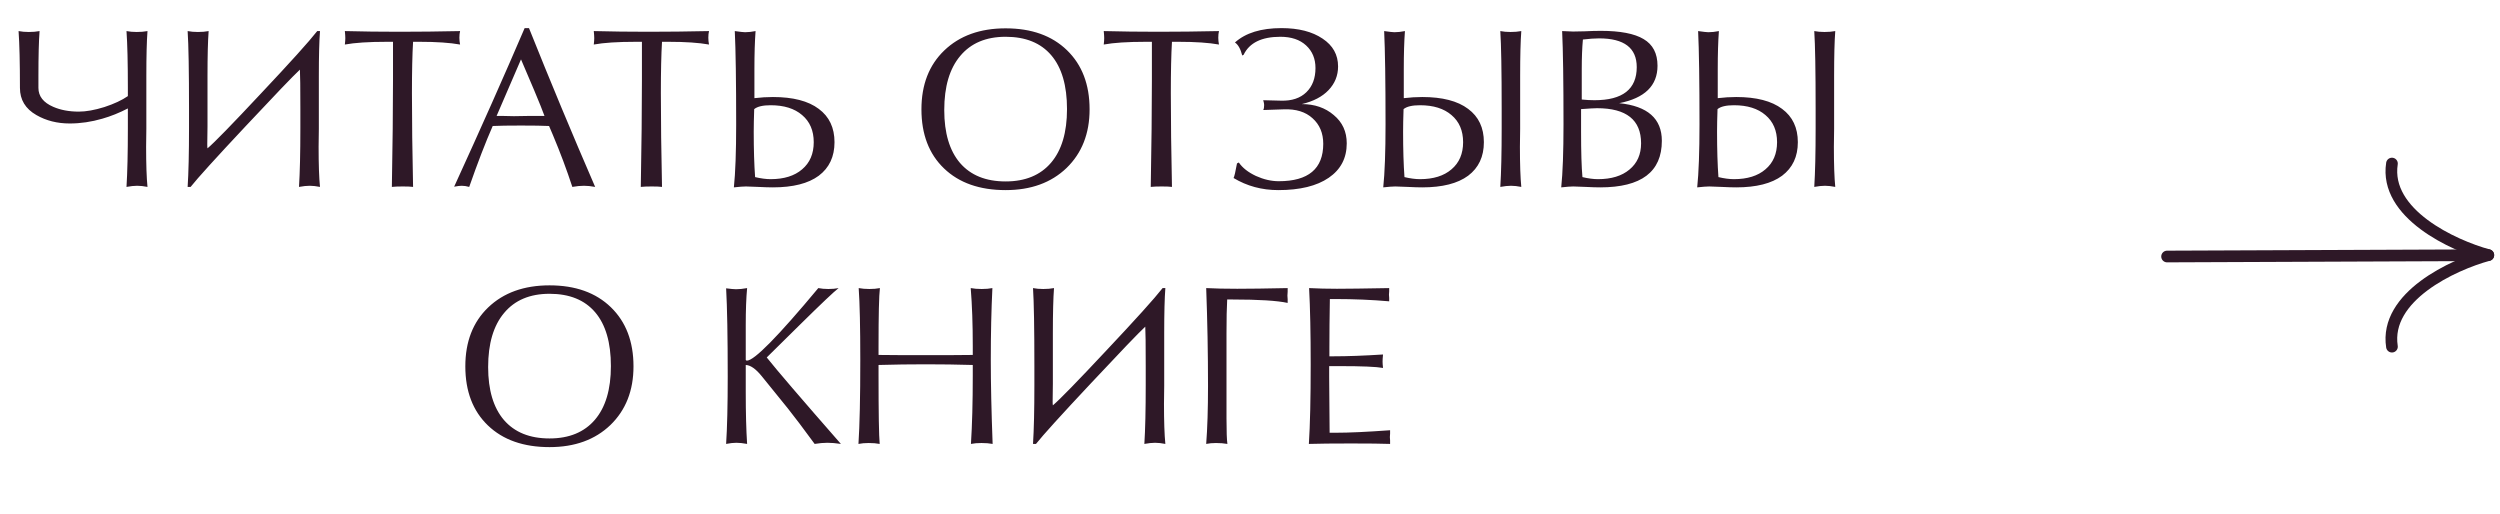 <?xml version="1.0" encoding="UTF-8"?> <svg xmlns="http://www.w3.org/2000/svg" width="214" height="44" viewBox="0 0 214 44" fill="none"> <path d="M3.289 7.523C3.289 8.24 3.712 8.78 4.559 9.145C5.184 9.418 5.913 9.555 6.746 9.555C7.371 9.555 8.1 9.424 8.934 9.164C9.767 8.891 10.438 8.578 10.945 8.227V7.523C10.945 5.375 10.906 3.754 10.828 2.66C11.088 2.712 11.382 2.738 11.707 2.738C12.046 2.738 12.352 2.712 12.625 2.66C12.56 3.52 12.527 4.796 12.527 6.488V9.34C12.527 9.743 12.527 10.303 12.527 11.02C12.514 11.736 12.508 12.25 12.508 12.562C12.508 14.073 12.547 15.219 12.625 16C12.3 15.935 12.007 15.902 11.746 15.902C11.486 15.902 11.18 15.935 10.828 16C10.906 14.776 10.945 13.096 10.945 10.961V9.281C10.216 9.659 9.487 9.952 8.758 10.16C7.82 10.434 6.889 10.57 5.965 10.57C4.897 10.57 3.947 10.329 3.113 9.848C2.176 9.314 1.707 8.539 1.707 7.523C1.707 5.375 1.668 3.754 1.59 2.66C1.85 2.712 2.143 2.738 2.469 2.738C2.807 2.738 3.113 2.712 3.387 2.66C3.322 3.52 3.289 4.796 3.289 6.488V7.523ZM25.672 5.961C25.073 6.521 23.53 8.129 21.043 10.785C18.478 13.52 16.902 15.258 16.316 16H16.062C16.141 14.776 16.18 13.096 16.18 10.961V9.34C16.18 6.072 16.141 3.845 16.062 2.66C16.323 2.712 16.616 2.738 16.941 2.738C17.28 2.738 17.586 2.712 17.859 2.66C17.794 3.52 17.762 4.796 17.762 6.488V9.34C17.762 9.665 17.762 10.167 17.762 10.844C17.749 11.534 17.742 12.042 17.742 12.367C17.742 12.523 17.749 12.634 17.762 12.699C18.348 12.204 19.865 10.648 22.312 8.031C24.838 5.349 26.453 3.559 27.156 2.66H27.391C27.326 3.52 27.293 4.796 27.293 6.488V9.34C27.293 9.743 27.293 10.303 27.293 11.02C27.28 11.736 27.273 12.25 27.273 12.562C27.273 14.073 27.312 15.219 27.391 16C27.065 15.935 26.772 15.902 26.512 15.902C26.251 15.902 25.945 15.935 25.594 16C25.672 14.776 25.711 13.096 25.711 10.961V9.34C25.711 7.491 25.698 6.365 25.672 5.961ZM33.543 16C33.608 12.419 33.641 9.366 33.641 6.84V3.578H33.113C31.564 3.578 30.366 3.656 29.52 3.812C29.546 3.578 29.559 3.396 29.559 3.266C29.559 3.122 29.546 2.921 29.52 2.66C31.004 2.699 32.56 2.719 34.188 2.719C35.841 2.719 37.573 2.699 39.383 2.66C39.344 2.829 39.324 3.018 39.324 3.227C39.324 3.422 39.344 3.617 39.383 3.812C38.51 3.656 37.358 3.578 35.926 3.578H35.359C35.294 4.659 35.262 6.117 35.262 7.953C35.262 10.323 35.294 13.005 35.359 16C35.177 15.974 34.884 15.961 34.48 15.961C34.077 15.961 33.764 15.974 33.543 16ZM38.875 15.98C41.18 10.941 43.191 6.417 44.91 2.406H45.281C47.104 6.964 48.992 11.495 50.945 16C50.594 15.935 50.275 15.902 49.988 15.902C49.689 15.902 49.357 15.935 48.992 16C48.51 14.529 47.957 13.051 47.332 11.566L47 10.785C46.466 10.759 45.665 10.746 44.598 10.746C43.517 10.746 42.71 10.759 42.176 10.785C41.564 12.178 40.893 13.917 40.164 16C39.943 15.935 39.728 15.902 39.52 15.902C39.376 15.902 39.161 15.928 38.875 15.98ZM42.508 9.926C42.586 9.926 42.788 9.926 43.113 9.926C43.439 9.939 43.732 9.945 43.992 9.945C44.188 9.945 44.578 9.939 45.164 9.926C45.75 9.926 46.232 9.926 46.609 9.926L46.277 9.066C46.108 8.624 45.548 7.296 44.598 5.082L42.508 9.926ZM54.852 16C54.917 12.419 54.949 9.366 54.949 6.84V3.578H54.422C52.872 3.578 51.675 3.656 50.828 3.812C50.854 3.578 50.867 3.396 50.867 3.266C50.867 3.122 50.854 2.921 50.828 2.66C52.312 2.699 53.868 2.719 55.496 2.719C57.15 2.719 58.882 2.699 60.691 2.66C60.652 2.829 60.633 3.018 60.633 3.227C60.633 3.422 60.652 3.617 60.691 3.812C59.819 3.656 58.667 3.578 57.234 3.578H56.668C56.603 4.659 56.57 6.117 56.57 7.953C56.57 10.323 56.603 13.005 56.668 16C56.486 15.974 56.193 15.961 55.789 15.961C55.385 15.961 55.073 15.974 54.852 16ZM64.578 5.902V8.402C65.125 8.337 65.652 8.305 66.16 8.305C67.879 8.305 69.188 8.643 70.086 9.32C70.984 9.984 71.434 10.935 71.434 12.172C71.434 13.409 70.984 14.366 70.086 15.043C69.188 15.707 67.879 16.039 66.16 16.039C65.835 16.039 65.418 16.026 64.91 16C64.402 15.974 64.051 15.961 63.855 15.961C63.634 15.961 63.289 15.987 62.82 16.039C62.95 14.789 63.016 12.992 63.016 10.648C63.016 6.977 62.977 4.314 62.898 2.66C63.354 2.725 63.647 2.758 63.777 2.758C64.051 2.758 64.35 2.725 64.676 2.66C64.611 3.546 64.578 4.626 64.578 5.902ZM64.559 9.34C64.533 10.121 64.519 10.766 64.519 11.273C64.519 12.81 64.559 14.105 64.637 15.16C65.132 15.277 65.574 15.336 65.965 15.336C67.111 15.336 68.009 15.056 68.66 14.496C69.324 13.936 69.656 13.162 69.656 12.172C69.656 11.182 69.324 10.408 68.66 9.848C68.009 9.288 67.111 9.008 65.965 9.008C65.301 9.008 64.832 9.118 64.559 9.34ZM86.082 16.273C83.856 16.273 82.098 15.655 80.809 14.418C79.519 13.181 78.875 11.495 78.875 9.359C78.875 7.25 79.526 5.57 80.828 4.32C82.143 3.057 83.894 2.426 86.082 2.426C88.296 2.426 90.047 3.051 91.336 4.301C92.625 5.551 93.269 7.237 93.269 9.359C93.269 11.43 92.612 13.103 91.297 14.379C89.982 15.642 88.243 16.273 86.082 16.273ZM86.082 15.531C87.762 15.531 89.057 14.997 89.969 13.93C90.88 12.862 91.336 11.332 91.336 9.34C91.336 7.322 90.887 5.785 89.988 4.73C89.09 3.676 87.788 3.148 86.082 3.148C84.402 3.148 83.107 3.695 82.195 4.789C81.284 5.87 80.828 7.413 80.828 9.418C80.828 11.384 81.277 12.895 82.176 13.949C83.087 15.004 84.389 15.531 86.082 15.531ZM98.504 16C98.569 12.419 98.602 9.366 98.602 6.84V3.578H98.074C96.525 3.578 95.327 3.656 94.481 3.812C94.507 3.578 94.519 3.396 94.519 3.266C94.519 3.122 94.507 2.921 94.481 2.66C95.965 2.699 97.521 2.719 99.148 2.719C100.802 2.719 102.534 2.699 104.344 2.66C104.305 2.829 104.285 3.018 104.285 3.227C104.285 3.422 104.305 3.617 104.344 3.812C103.471 3.656 102.319 3.578 100.887 3.578H100.32C100.255 4.659 100.223 6.117 100.223 7.953C100.223 10.323 100.255 13.005 100.32 16C100.138 15.974 99.845 15.961 99.441 15.961C99.038 15.961 98.725 15.974 98.504 16ZM106.336 4.75C106.193 4.19 105.984 3.819 105.711 3.637C106.622 2.816 107.951 2.406 109.695 2.406C111.154 2.406 112.326 2.706 113.211 3.305C114.096 3.891 114.539 4.685 114.539 5.688C114.539 6.469 114.266 7.146 113.719 7.719C113.185 8.279 112.423 8.676 111.434 8.91C112.527 8.91 113.439 9.223 114.168 9.848C114.91 10.46 115.281 11.267 115.281 12.27C115.281 13.533 114.767 14.516 113.738 15.219C112.71 15.922 111.271 16.273 109.422 16.273C108.016 16.273 106.74 15.928 105.594 15.238C105.659 15.121 105.757 14.704 105.887 13.988L106.043 13.91C106.355 14.366 106.844 14.75 107.508 15.062C108.172 15.362 108.823 15.512 109.461 15.512C112 15.512 113.27 14.444 113.27 12.309C113.27 11.397 112.964 10.668 112.352 10.121C111.753 9.574 110.932 9.32 109.891 9.359L108.133 9.418C108.185 9.327 108.211 9.184 108.211 8.988C108.211 8.897 108.185 8.76 108.133 8.578L109.656 8.617C110.581 8.643 111.303 8.402 111.824 7.895C112.345 7.387 112.605 6.697 112.605 5.824C112.605 5.03 112.339 4.385 111.805 3.891C111.271 3.396 110.535 3.148 109.598 3.148C107.996 3.148 106.948 3.663 106.453 4.691L106.336 4.75ZM120.164 5.902V8.402C120.711 8.337 121.238 8.305 121.746 8.305C123.465 8.305 124.773 8.643 125.672 9.32C126.57 9.984 127.02 10.935 127.02 12.172C127.02 13.409 126.57 14.366 125.672 15.043C124.773 15.707 123.465 16.039 121.746 16.039C121.421 16.039 121.004 16.026 120.496 16C119.988 15.974 119.637 15.961 119.441 15.961C119.22 15.961 118.875 15.987 118.406 16.039C118.536 14.789 118.602 12.992 118.602 10.648C118.602 6.977 118.562 4.314 118.484 2.66C118.94 2.725 119.233 2.758 119.363 2.758C119.637 2.758 119.936 2.725 120.262 2.66C120.197 3.546 120.164 4.626 120.164 5.902ZM120.145 9.34C120.118 10.121 120.105 10.766 120.105 11.273C120.105 12.81 120.145 14.105 120.223 15.16C120.717 15.277 121.16 15.336 121.551 15.336C122.697 15.336 123.595 15.056 124.246 14.496C124.91 13.936 125.242 13.162 125.242 12.172C125.242 11.182 124.91 10.408 124.246 9.848C123.595 9.288 122.697 9.008 121.551 9.008C120.887 9.008 120.418 9.118 120.145 9.34ZM128.426 16C128.504 14.776 128.543 13.096 128.543 10.961V9.34C128.543 6.072 128.504 3.845 128.426 2.66C128.686 2.712 128.979 2.738 129.305 2.738C129.643 2.738 129.949 2.712 130.223 2.66C130.158 3.52 130.125 4.796 130.125 6.488V9.34C130.125 9.743 130.125 10.303 130.125 11.02C130.112 11.736 130.105 12.25 130.105 12.562C130.105 14.073 130.145 15.219 130.223 16C129.897 15.935 129.604 15.902 129.344 15.902C129.083 15.902 128.777 15.935 128.426 16ZM135.34 9.34V11.273C135.34 13.018 135.379 14.314 135.457 15.16C135.952 15.277 136.395 15.336 136.785 15.336C137.931 15.336 138.829 15.062 139.48 14.516C140.145 13.969 140.477 13.22 140.477 12.27C140.477 10.264 139.22 9.262 136.707 9.262C136.499 9.262 136.043 9.288 135.34 9.34ZM133.641 16.039C133.771 14.789 133.836 12.992 133.836 10.648C133.836 6.977 133.797 4.314 133.719 2.66C134.292 2.686 134.604 2.699 134.656 2.699C134.786 2.699 135.112 2.693 135.633 2.68C136.167 2.654 136.629 2.641 137.02 2.641C138.686 2.641 139.91 2.875 140.691 3.344C141.486 3.812 141.883 4.574 141.883 5.629C141.883 7.335 140.789 8.402 138.602 8.832C141.036 9.079 142.254 10.154 142.254 12.055C142.254 14.711 140.496 16.039 136.98 16.039C136.655 16.039 136.238 16.026 135.73 16C135.223 15.974 134.871 15.961 134.676 15.961C134.454 15.961 134.109 15.987 133.641 16.039ZM135.398 8.52C135.789 8.559 136.154 8.578 136.492 8.578C138.901 8.578 140.105 7.634 140.105 5.746C140.105 4.105 139.031 3.285 136.883 3.285C136.505 3.285 136.043 3.318 135.496 3.383C135.431 4.099 135.398 4.939 135.398 5.902V8.52ZM147.039 5.902V8.402C147.586 8.337 148.113 8.305 148.621 8.305C150.34 8.305 151.648 8.643 152.547 9.32C153.445 9.984 153.895 10.935 153.895 12.172C153.895 13.409 153.445 14.366 152.547 15.043C151.648 15.707 150.34 16.039 148.621 16.039C148.296 16.039 147.879 16.026 147.371 16C146.863 15.974 146.512 15.961 146.316 15.961C146.095 15.961 145.75 15.987 145.281 16.039C145.411 14.789 145.477 12.992 145.477 10.648C145.477 6.977 145.438 4.314 145.359 2.66C145.815 2.725 146.108 2.758 146.238 2.758C146.512 2.758 146.811 2.725 147.137 2.66C147.072 3.546 147.039 4.626 147.039 5.902ZM147.02 9.34C146.993 10.121 146.98 10.766 146.98 11.273C146.98 12.81 147.02 14.105 147.098 15.16C147.592 15.277 148.035 15.336 148.426 15.336C149.572 15.336 150.47 15.056 151.121 14.496C151.785 13.936 152.117 13.162 152.117 12.172C152.117 11.182 151.785 10.408 151.121 9.848C150.47 9.288 149.572 9.008 148.426 9.008C147.762 9.008 147.293 9.118 147.02 9.34ZM155.301 16C155.379 14.776 155.418 13.096 155.418 10.961V9.34C155.418 6.072 155.379 3.845 155.301 2.66C155.561 2.712 155.854 2.738 156.18 2.738C156.518 2.738 156.824 2.712 157.098 2.66C157.033 3.52 157 4.796 157 6.488V9.34C157 9.743 157 10.303 157 11.02C156.987 11.736 156.98 12.25 156.98 12.562C156.98 14.073 157.02 15.219 157.098 16C156.772 15.935 156.479 15.902 156.219 15.902C155.958 15.902 155.652 15.935 155.301 16ZM47.039 38.273C44.812 38.273 43.055 37.655 41.766 36.418C40.477 35.181 39.832 33.495 39.832 31.359C39.832 29.25 40.483 27.57 41.785 26.32C43.1 25.057 44.852 24.426 47.039 24.426C49.253 24.426 51.004 25.051 52.293 26.301C53.582 27.551 54.227 29.237 54.227 31.359C54.227 33.43 53.569 35.103 52.254 36.379C50.939 37.642 49.2 38.273 47.039 38.273ZM47.039 37.531C48.719 37.531 50.014 36.997 50.926 35.93C51.837 34.862 52.293 33.332 52.293 31.34C52.293 29.322 51.844 27.785 50.945 26.73C50.047 25.676 48.745 25.148 47.039 25.148C45.359 25.148 44.064 25.695 43.152 26.789C42.241 27.87 41.785 29.413 41.785 31.418C41.785 33.384 42.234 34.895 43.133 35.949C44.044 37.004 45.346 37.531 47.039 37.531ZM62.156 38C62.247 36.607 62.293 34.68 62.293 32.219C62.293 28.82 62.247 26.307 62.156 24.68C62.547 24.732 62.833 24.758 63.016 24.758C63.289 24.758 63.602 24.725 63.953 24.66C63.875 25.494 63.836 26.548 63.836 27.824V30.812C63.862 30.852 63.895 30.871 63.934 30.871C64.559 30.871 66.596 28.801 70.047 24.66C70.307 24.712 70.594 24.738 70.906 24.738C71.232 24.738 71.525 24.712 71.785 24.66C71.394 24.96 70.301 25.995 68.504 27.766L65.633 30.598C66.479 31.665 68.595 34.133 71.981 38C71.551 37.935 71.167 37.902 70.828 37.902C70.49 37.902 70.125 37.935 69.734 38C68.771 36.685 68.009 35.676 67.449 34.973L65.203 32.199C64.695 31.574 64.24 31.255 63.836 31.242V33.566C63.836 35.337 63.875 36.815 63.953 38C63.602 37.935 63.296 37.902 63.035 37.902C62.775 37.902 62.482 37.935 62.156 38ZM73.484 38C73.588 36.425 73.641 34.029 73.641 30.812C73.641 28 73.595 25.949 73.504 24.66C73.777 24.712 74.083 24.738 74.422 24.738C74.76 24.738 75.06 24.712 75.32 24.66C75.242 25.298 75.203 26.952 75.203 29.621V30.383C76.102 30.396 77.449 30.402 79.246 30.402C81.03 30.402 82.371 30.396 83.269 30.383V29.621C83.269 27.759 83.211 26.105 83.094 24.66C83.367 24.712 83.68 24.738 84.031 24.738C84.383 24.738 84.689 24.712 84.949 24.66C84.858 26.522 84.812 28.573 84.812 30.812C84.812 32.831 84.865 35.227 84.969 38C84.695 37.948 84.376 37.922 84.012 37.922C83.673 37.922 83.374 37.948 83.113 38C83.217 36.359 83.269 34.413 83.269 32.16V31.242C81.928 31.203 80.587 31.184 79.246 31.184C77.905 31.184 76.557 31.203 75.203 31.242V32.16C75.203 35.363 75.236 37.31 75.301 38C75.027 37.948 74.715 37.922 74.363 37.922C74.038 37.922 73.745 37.948 73.484 38ZM98.035 27.961C97.436 28.521 95.893 30.129 93.406 32.785C90.841 35.52 89.266 37.258 88.68 38H88.426C88.504 36.776 88.543 35.096 88.543 32.961V31.34C88.543 28.072 88.504 25.845 88.426 24.66C88.686 24.712 88.979 24.738 89.305 24.738C89.643 24.738 89.949 24.712 90.223 24.66C90.158 25.52 90.125 26.796 90.125 28.488V31.34C90.125 31.665 90.125 32.167 90.125 32.844C90.112 33.534 90.106 34.042 90.106 34.367C90.106 34.523 90.112 34.634 90.125 34.699C90.711 34.204 92.228 32.648 94.676 30.031C97.202 27.349 98.816 25.559 99.519 24.66H99.754C99.689 25.52 99.656 26.796 99.656 28.488V31.34C99.656 31.744 99.656 32.303 99.656 33.02C99.643 33.736 99.637 34.25 99.637 34.562C99.637 36.073 99.676 37.219 99.754 38C99.428 37.935 99.135 37.902 98.875 37.902C98.615 37.902 98.309 37.935 97.957 38C98.035 36.776 98.074 35.096 98.074 32.961V31.34C98.074 29.491 98.061 28.365 98.035 27.961ZM104.988 35.812C104.988 36.932 105.014 37.661 105.066 38C104.767 37.948 104.441 37.922 104.09 37.922C103.777 37.922 103.497 37.948 103.25 38C103.354 36.659 103.406 35.005 103.406 33.039C103.406 30.253 103.354 27.46 103.25 24.66C103.979 24.699 104.865 24.719 105.906 24.719C106.948 24.719 108.387 24.699 110.223 24.66C110.223 24.725 110.223 24.829 110.223 24.973C110.21 25.116 110.203 25.227 110.203 25.305C110.203 25.37 110.21 25.474 110.223 25.617C110.223 25.747 110.223 25.852 110.223 25.93C109.311 25.734 107.742 25.637 105.516 25.637H105.047C105.008 26.327 104.988 27.297 104.988 28.547V35.812ZM112.039 38C112.143 36.398 112.195 34.126 112.195 31.184C112.195 28.527 112.15 26.353 112.059 24.66C112.801 24.699 113.595 24.719 114.441 24.719C115.314 24.719 116.805 24.699 118.914 24.66C118.914 24.712 118.914 24.803 118.914 24.934C118.901 25.064 118.895 25.162 118.895 25.227C118.895 25.279 118.901 25.37 118.914 25.5C118.914 25.63 118.914 25.728 118.914 25.793C117.43 25.663 115.887 25.598 114.285 25.598H113.836C113.81 27.147 113.797 28.521 113.797 29.719V30.5H114.148C115.346 30.5 116.759 30.448 118.387 30.344C118.361 30.604 118.348 30.806 118.348 30.949C118.348 31.079 118.361 31.262 118.387 31.496C117.814 31.392 116.583 31.34 114.695 31.34H113.777V32.277C113.777 32.85 113.79 34.439 113.816 37.043H114.305C115.477 37.043 117.039 36.971 118.992 36.828C118.992 36.893 118.992 36.991 118.992 37.121C118.979 37.251 118.973 37.349 118.973 37.414C118.973 37.479 118.979 37.577 118.992 37.707C118.992 37.837 118.992 37.935 118.992 38C118.289 37.974 117.176 37.961 115.652 37.961C114.077 37.961 112.872 37.974 112.039 38Z" fill="#2E1827"></path> <line x1="212.502" y1="21.846" x2="185.502" y2="21.957" stroke="#2E1827" stroke-linecap="round"></line> <path d="M213 21.837C209.975 21.012 204.091 18.29 204.751 14" stroke="#2E1827" stroke-linecap="round"></path> <path d="M213 21.837C209.975 22.662 204.091 25.384 204.751 29.674" stroke="#2E1827" stroke-linecap="round"></path> </svg> 